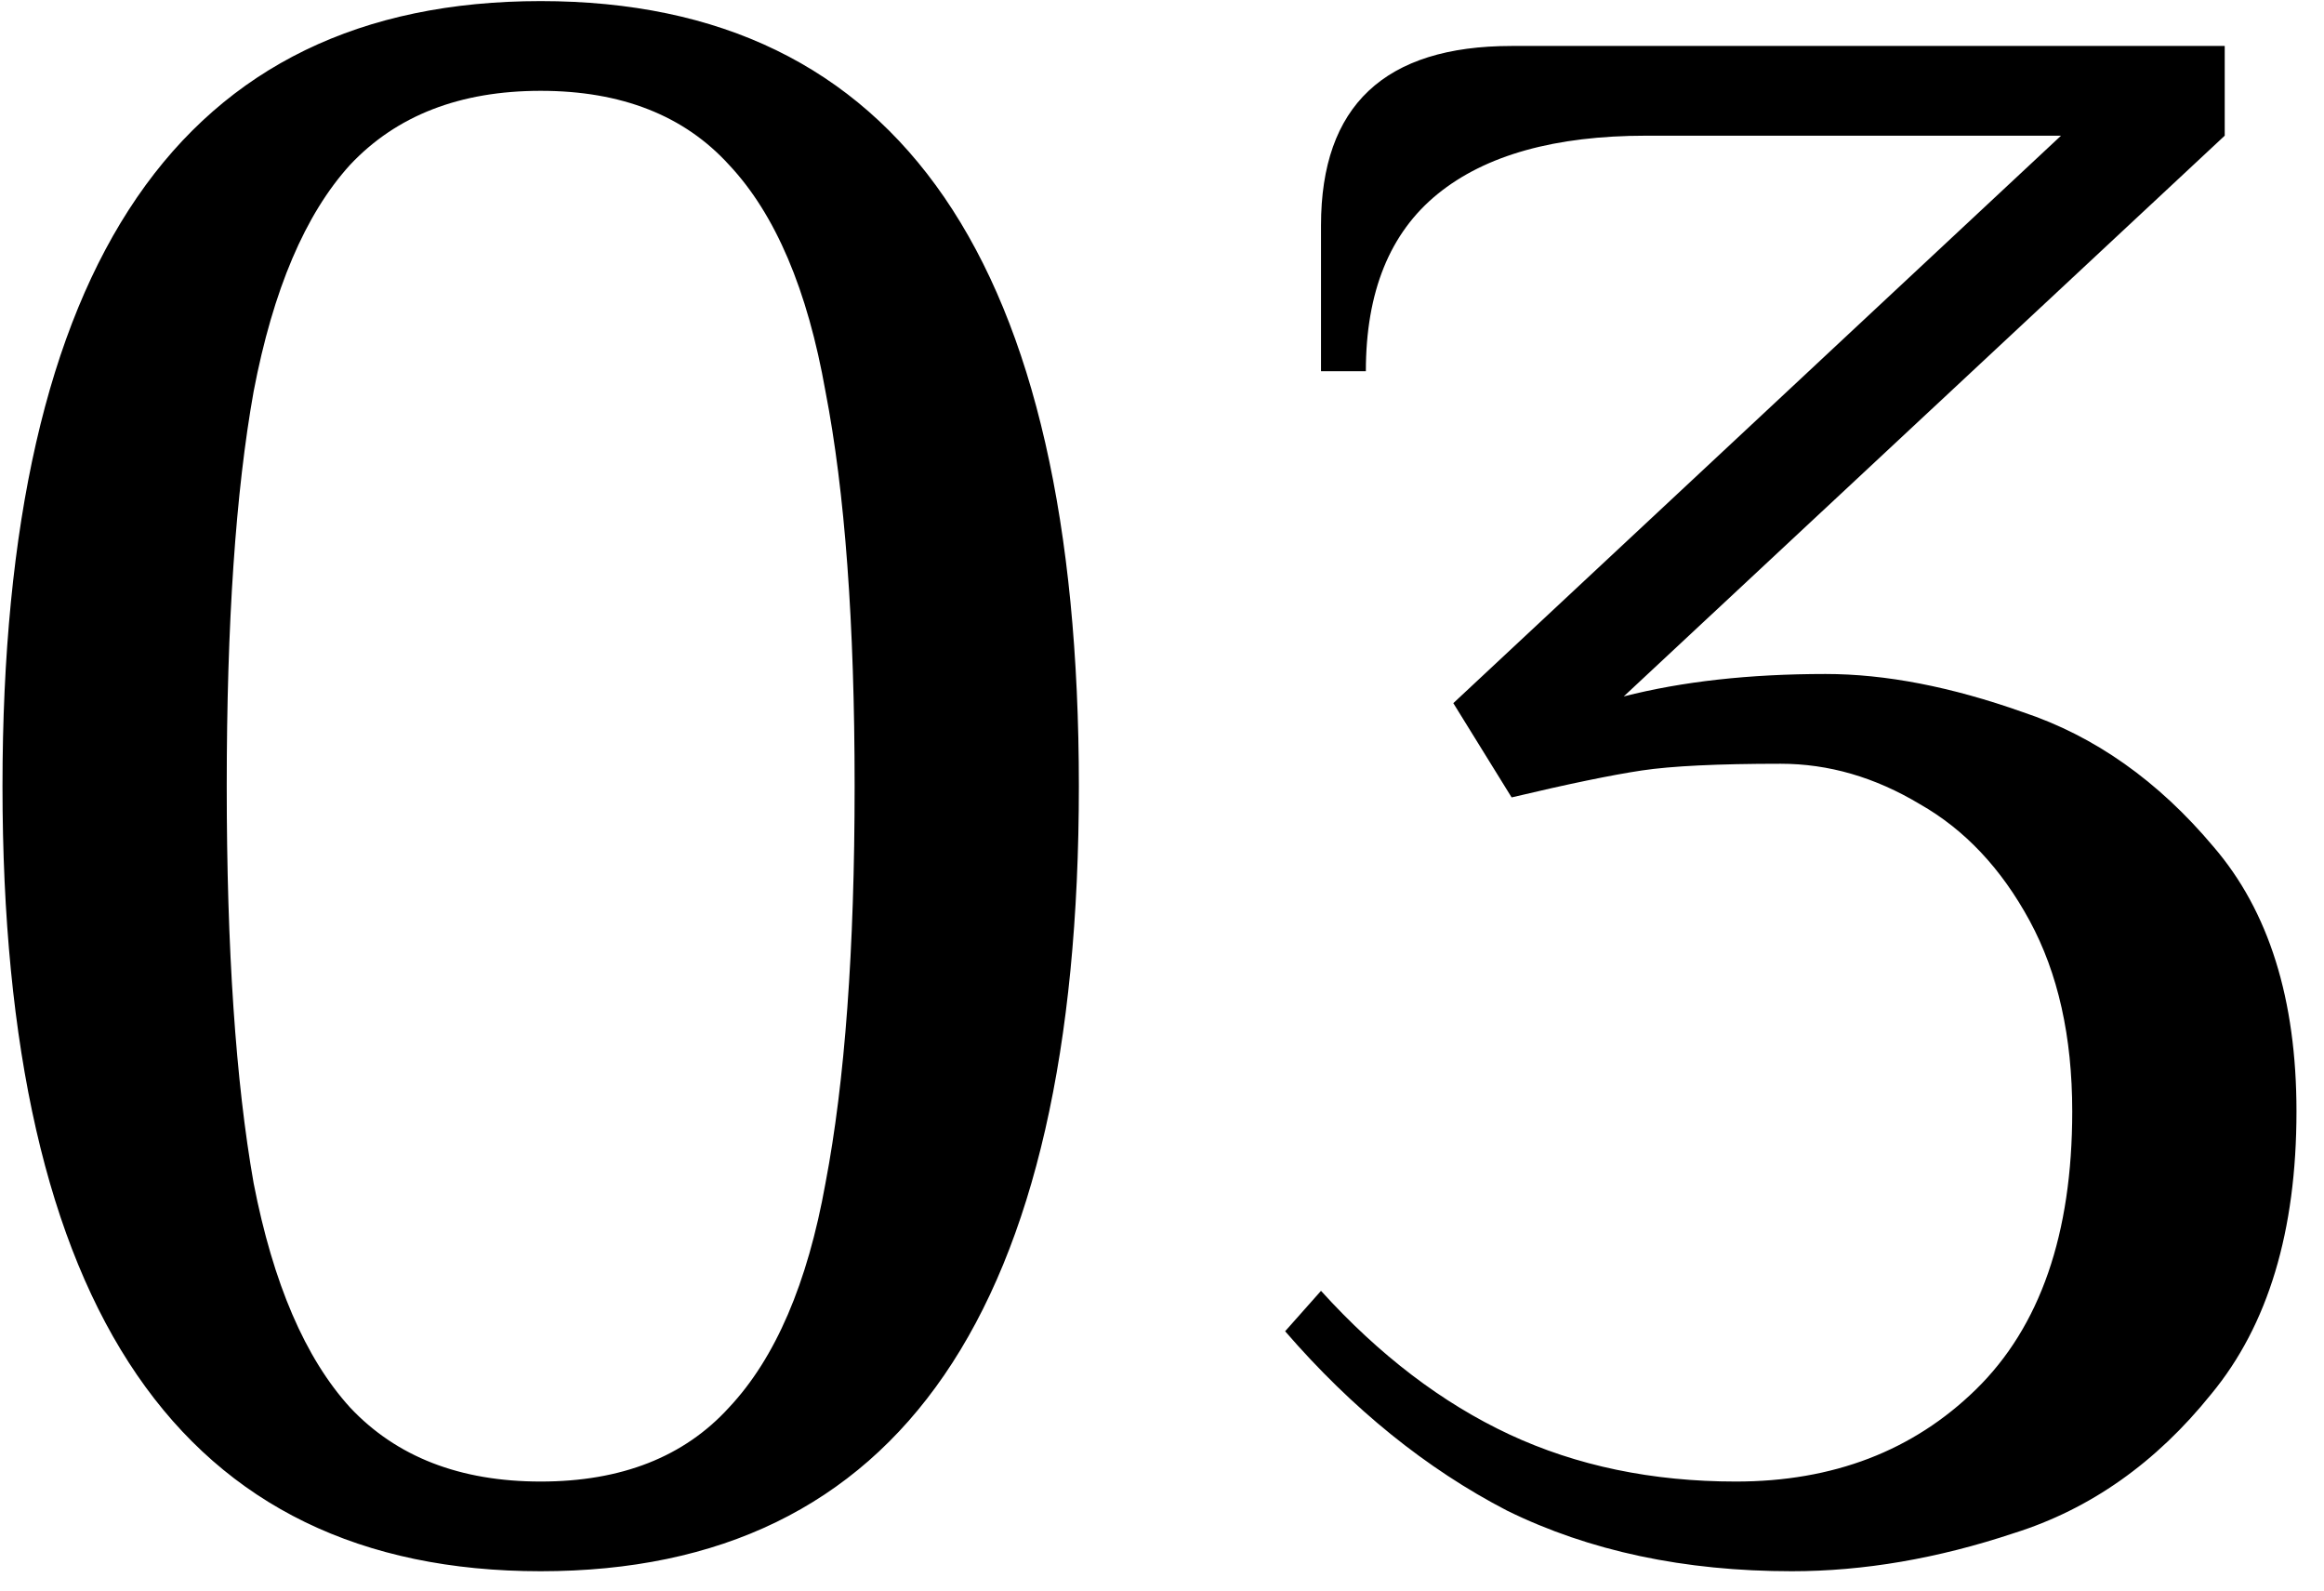 <?xml version="1.0" encoding="UTF-8"?> <svg xmlns="http://www.w3.org/2000/svg" width="57" height="39" viewBox="0 0 57 39" fill="none"> <path d="M13.261 38.526C4.461 38.526 0.061 32.11 0.061 19.276C0.061 6.443 4.461 0.027 13.261 0.027C22.061 0.027 26.461 6.443 26.461 19.276C26.461 32.11 22.061 38.526 13.261 38.526ZM13.261 36.327C15.241 36.327 16.781 35.721 17.881 34.511C19.018 33.301 19.806 31.468 20.246 29.012C20.723 26.518 20.961 23.273 20.961 19.276C20.961 15.28 20.723 12.053 20.246 9.597C19.806 7.103 19.018 5.252 17.881 4.042C16.781 2.832 15.241 2.227 13.261 2.227C11.281 2.227 9.723 2.832 8.586 4.042C7.486 5.252 6.698 7.103 6.221 9.597C5.781 12.053 5.561 15.28 5.561 19.276C5.561 23.273 5.781 26.518 6.221 29.012C6.698 31.468 7.486 33.301 8.586 34.511C9.723 35.721 11.281 36.327 13.261 36.327ZM43.95 38.526C41.31 38.526 38.982 38.032 36.965 37.041C34.985 36.015 33.17 34.548 31.52 32.642L32.4 31.651C33.83 33.228 35.37 34.401 37.02 35.172C38.67 35.941 40.522 36.327 42.575 36.327C44.959 36.327 46.92 35.575 48.46 34.072C50.037 32.532 50.825 30.258 50.825 27.252C50.825 25.418 50.477 23.86 49.78 22.576C49.084 21.293 48.185 20.34 47.085 19.716C45.985 19.056 44.849 18.727 43.675 18.727C42.135 18.727 40.999 18.782 40.265 18.892C39.532 19.002 38.469 19.221 37.075 19.552L35.645 17.241L50.55 3.327H40.375C38.139 3.327 36.434 3.803 35.26 4.757C34.087 5.71 33.5 7.158 33.5 9.102H32.4V5.527C32.4 2.593 33.959 1.127 37.075 1.127H54.565V3.327L39.825 17.076C41.255 16.71 42.905 16.526 44.775 16.526C46.242 16.526 47.855 16.838 49.615 17.462C51.375 18.048 52.934 19.148 54.29 20.762C55.647 22.338 56.325 24.502 56.325 27.252C56.325 30.185 55.629 32.495 54.235 34.181C52.879 35.868 51.265 37.005 49.395 37.592C47.525 38.215 45.71 38.526 43.95 38.526Z" fill="black"></path> </svg> 